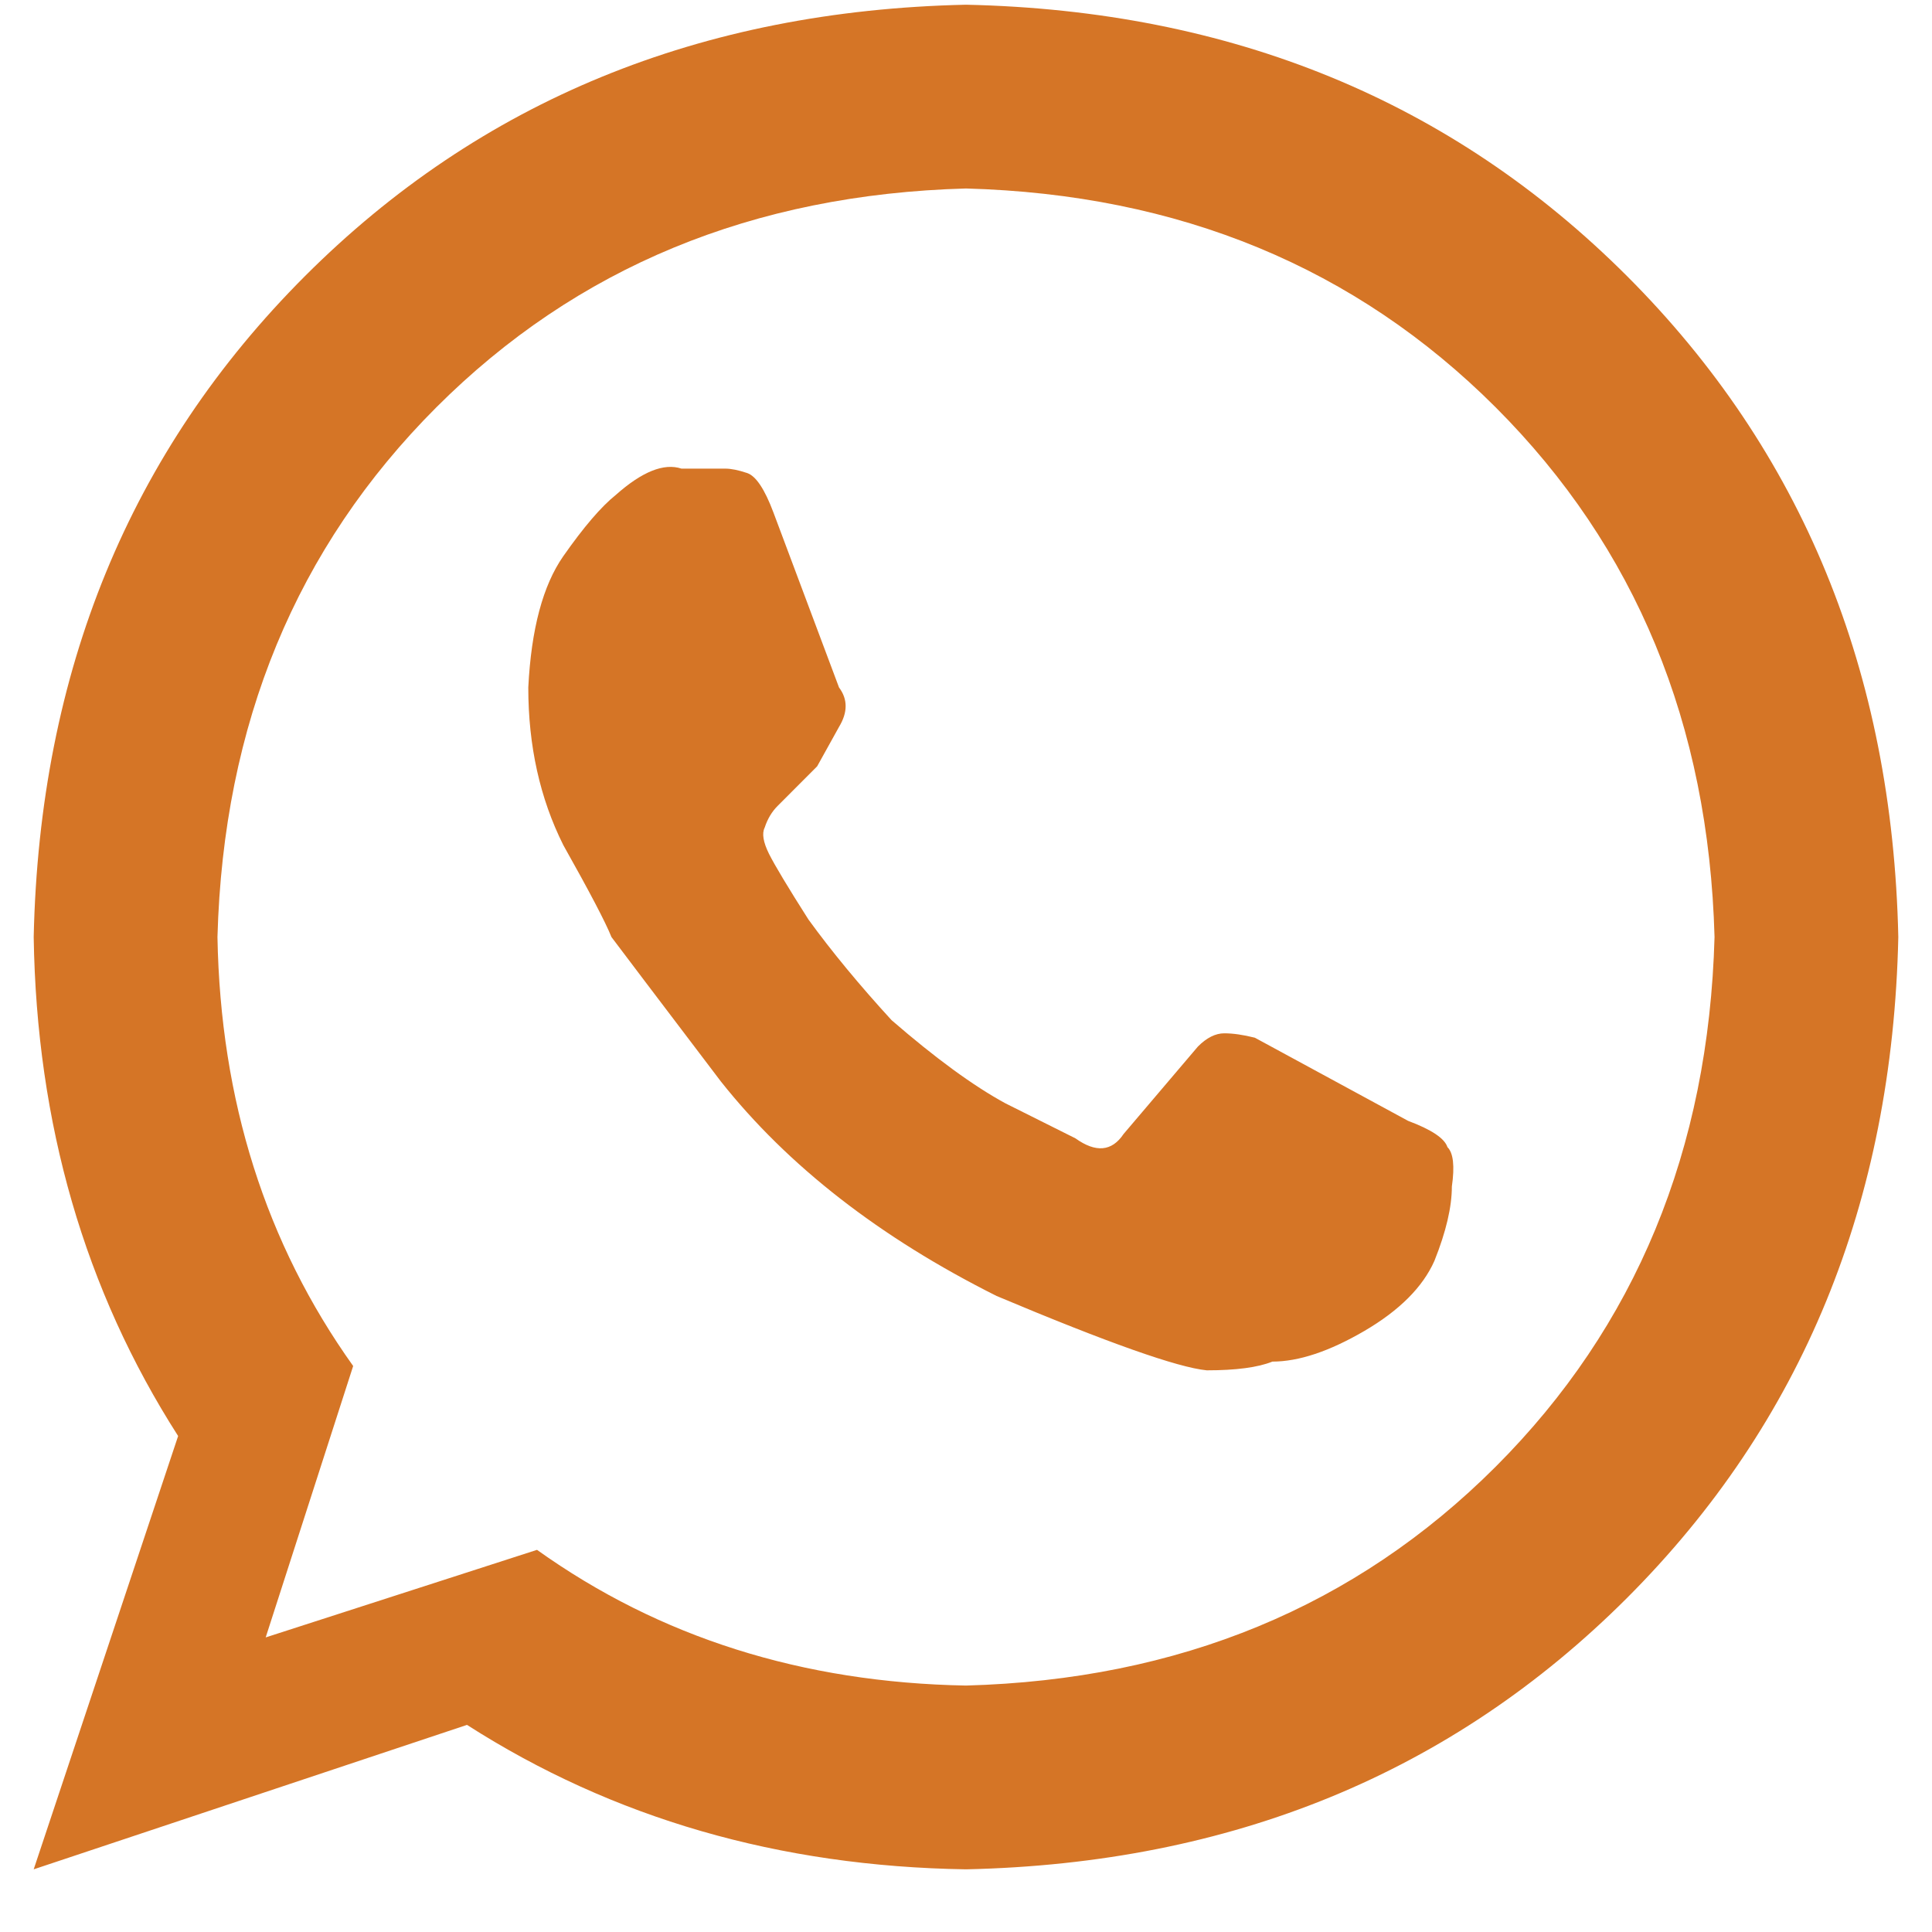 <svg width="25" height="25" viewBox="0 0 25 25" fill="none" xmlns="http://www.w3.org/2000/svg">
<path d="M18.221 14.504C18.523 14.617 18.693 14.73 18.73 14.844C18.806 14.919 18.825 15.089 18.787 15.354C18.787 15.618 18.712 15.939 18.561 16.316C18.41 16.656 18.107 16.958 17.654 17.223C17.201 17.487 16.805 17.619 16.465 17.619C16.276 17.695 15.993 17.732 15.615 17.732C15.238 17.695 14.331 17.374 12.896 16.77C11.386 16.014 10.197 15.089 9.328 13.994C8.497 12.899 8.025 12.276 7.912 12.125C7.837 11.936 7.629 11.54 7.289 10.935C6.987 10.331 6.836 9.652 6.836 8.896C6.874 8.141 7.025 7.575 7.289 7.197C7.553 6.82 7.78 6.555 7.969 6.404C8.309 6.102 8.592 5.989 8.818 6.064H9.385C9.46 6.064 9.555 6.083 9.668 6.121C9.781 6.159 9.895 6.329 10.008 6.631L10.857 8.896C10.971 9.048 10.971 9.217 10.857 9.406L10.574 9.916L10.065 10.426C9.989 10.501 9.932 10.596 9.895 10.709C9.857 10.784 9.876 10.898 9.951 11.049C10.027 11.2 10.197 11.483 10.461 11.898C10.763 12.314 11.122 12.748 11.537 13.201C12.104 13.692 12.594 14.051 13.01 14.277L13.916 14.73C14.18 14.919 14.388 14.9 14.539 14.674L15.502 13.541C15.615 13.428 15.729 13.371 15.842 13.371C15.955 13.371 16.087 13.39 16.238 13.428L18.221 14.504ZM12.5 0.061C15.936 0.136 18.787 1.307 21.053 3.572C23.318 5.838 24.489 8.689 24.564 12.125C24.489 15.561 23.318 18.412 21.053 20.678C18.787 22.943 15.936 24.114 12.5 24.189C10.083 24.152 7.931 23.529 6.043 22.32L0.436 24.189L2.305 18.582C1.096 16.694 0.473 14.542 0.436 12.125C0.511 8.689 1.682 5.838 3.947 3.572C6.213 1.307 9.064 0.136 12.5 0.061ZM12.5 2.439C9.743 2.515 7.459 3.459 5.646 5.271C3.834 7.084 2.89 9.368 2.814 12.125C2.852 14.24 3.438 16.09 4.57 17.676L3.438 21.188L6.949 20.055C8.535 21.188 10.385 21.773 12.5 21.811C15.257 21.735 17.541 20.791 19.354 18.979C21.166 17.166 22.11 14.882 22.186 12.125C22.11 9.368 21.166 7.084 19.354 5.271C17.541 3.459 15.257 2.515 12.5 2.439Z" fill="#D57526"/>
</svg>
